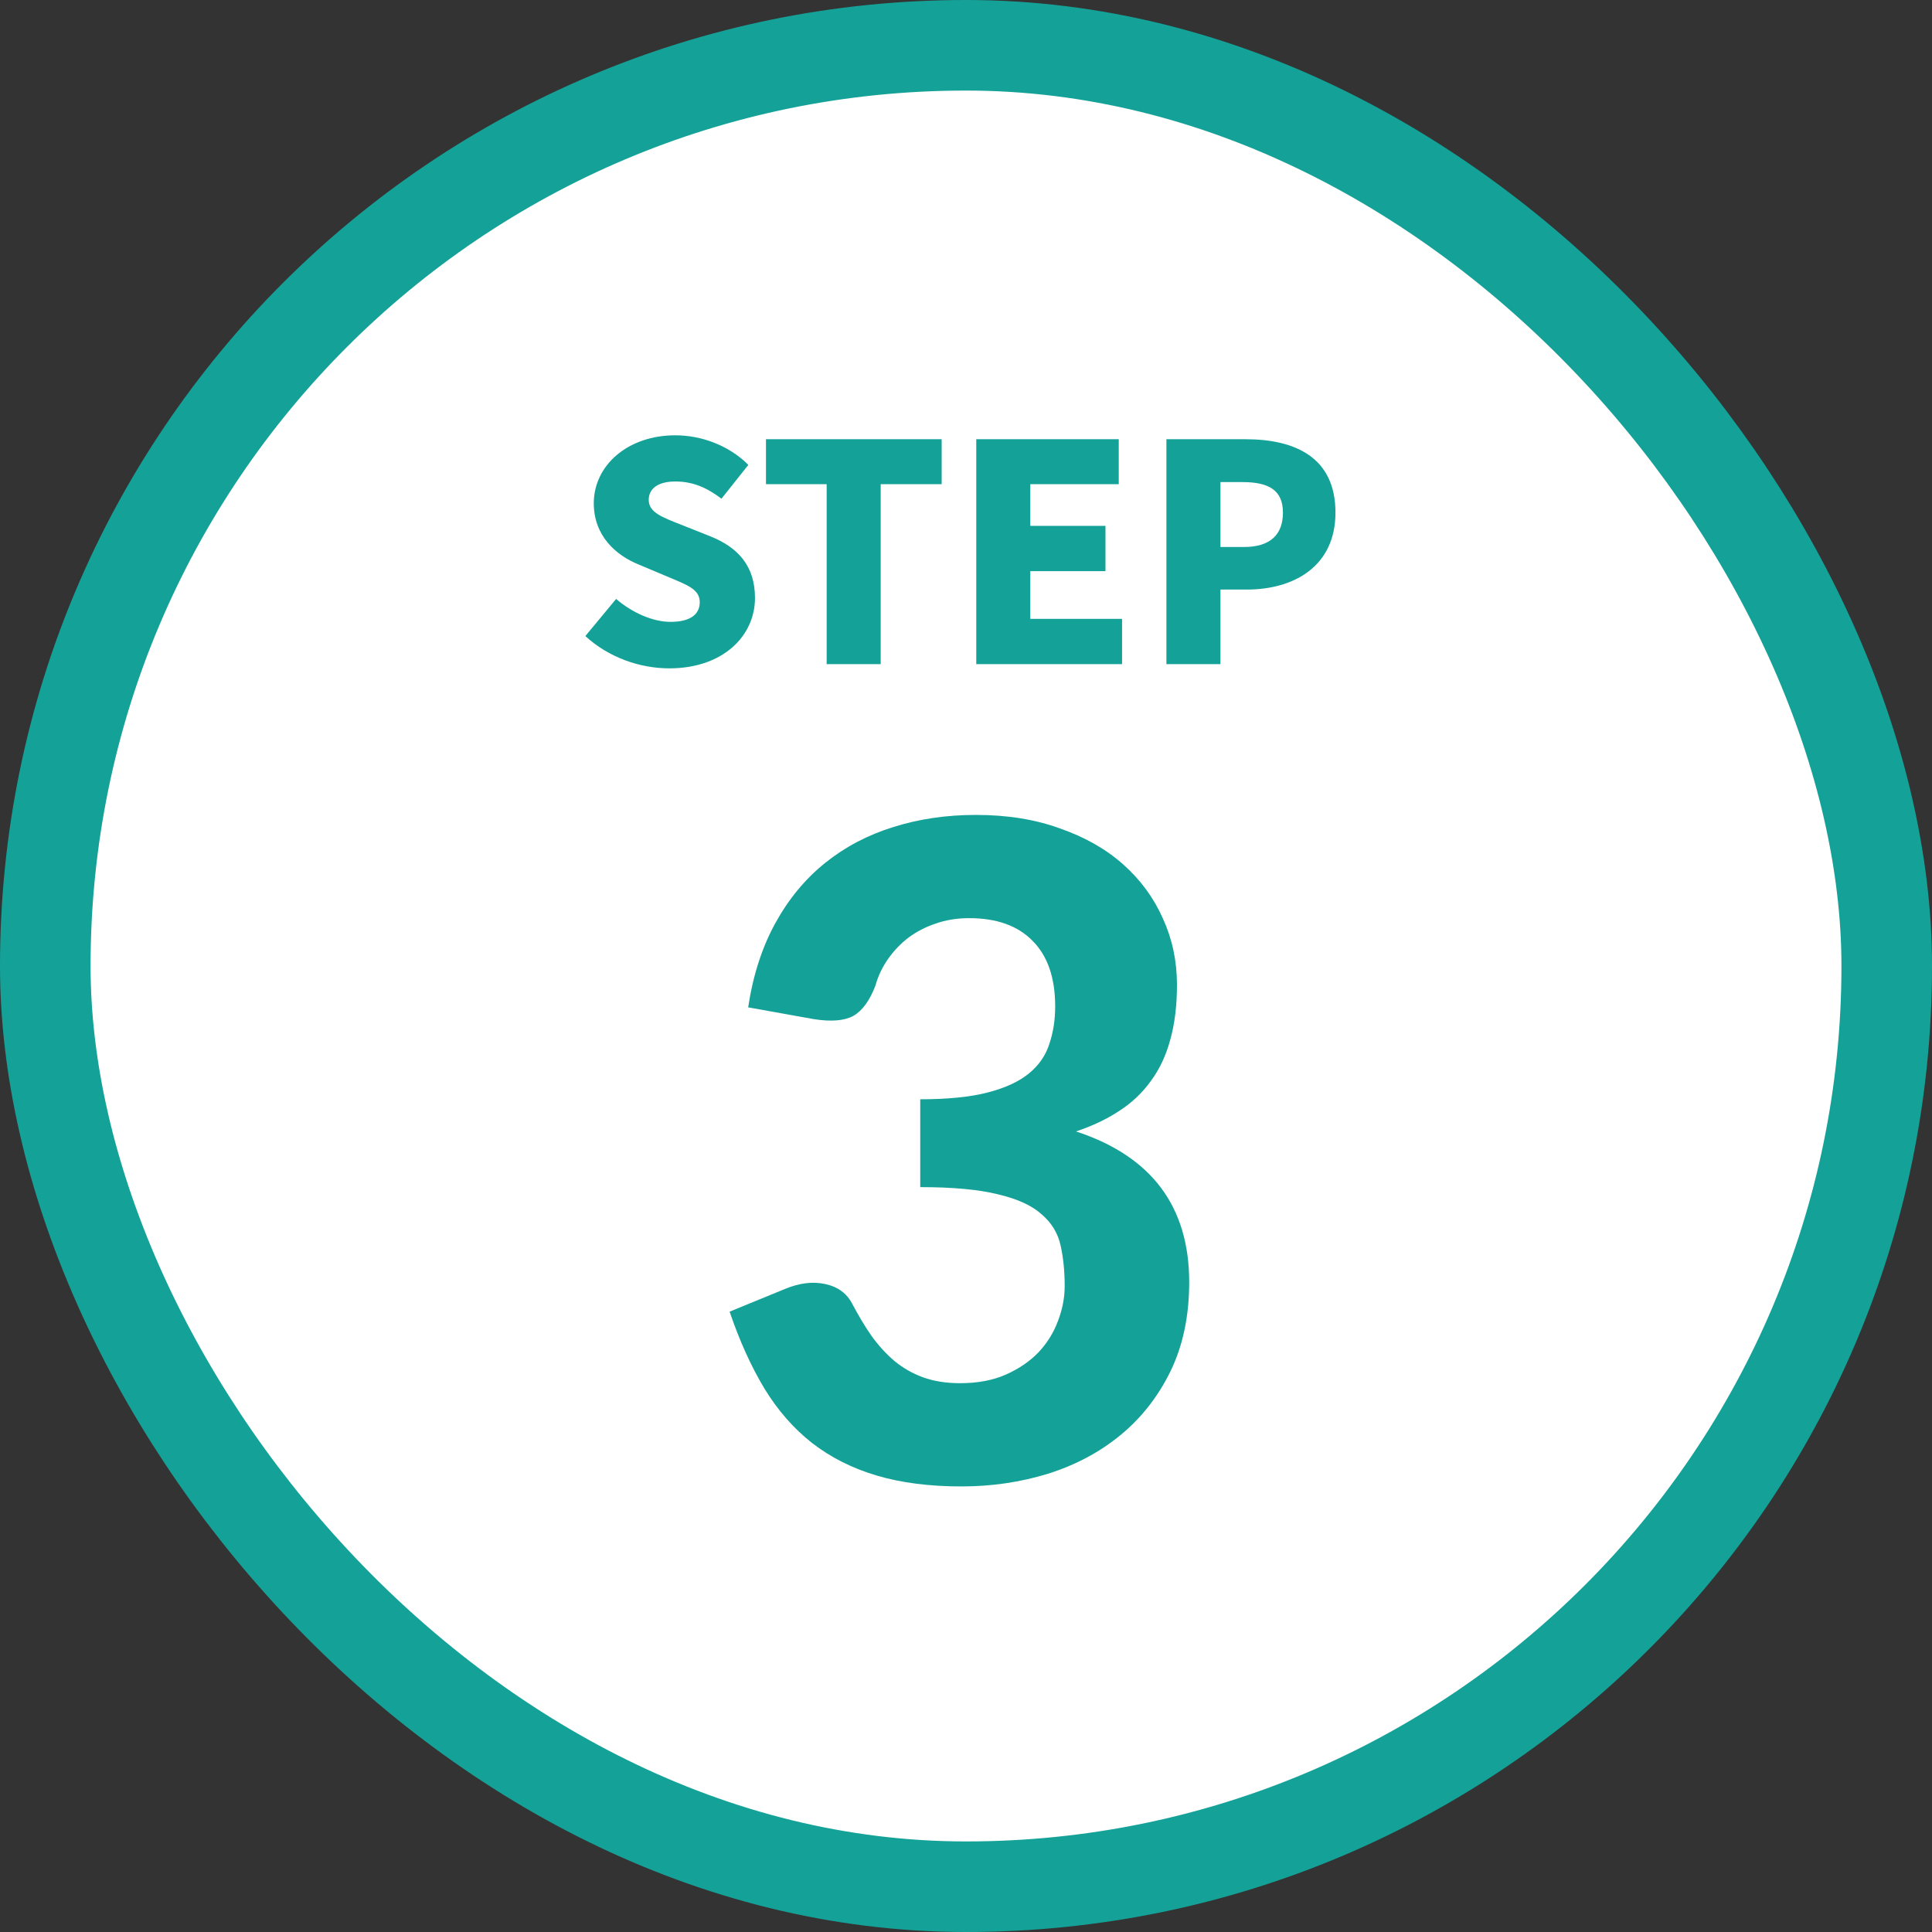 <svg width="64" height="64" viewBox="0 0 64 64" fill="none" xmlns="http://www.w3.org/2000/svg">
<rect x="0" y="0" width="64" height="64" fill="#333333" stroke="none"/>
<rect x="1.5" y="1.5" width="61" height="61" rx="30.5" fill="white"/>
<rect x="1.5" y="1.5" width="61" height="61" rx="30.5" stroke="#14A298" stroke-width="3"/>
<path d="M22.17 22.14C21.2 22.14 20.16 21.78 19.39 21.07L20.41 19.84C20.93 20.29 21.62 20.6 22.21 20.6C22.87 20.6 23.18 20.35 23.18 19.95C23.18 19.52 22.77 19.38 22.13 19.11L21.18 18.71C20.4 18.4 19.67 17.75 19.67 16.67C19.67 15.42 20.79 14.42 22.37 14.42C23.23 14.42 24.14 14.75 24.79 15.4L23.9 16.52C23.41 16.15 22.95 15.95 22.37 15.95C21.82 15.95 21.49 16.17 21.49 16.56C21.49 16.98 21.95 17.14 22.61 17.4L23.54 17.77C24.46 18.14 25.01 18.76 25.01 19.81C25.01 21.05 23.97 22.14 22.17 22.14ZM27.384 22V16.04H25.374V14.55H31.194V16.04H29.174V22H27.384ZM32.34 22V14.55H37.06V16.04H34.13V17.42H36.62V18.92H34.13V20.5H37.17V22H32.34ZM38.639 22V14.55H41.259C42.889 14.55 44.239 15.14 44.239 16.98C44.239 18.75 42.879 19.53 41.299 19.53H40.429V22H38.639ZM40.429 18.12H41.209C42.079 18.12 42.499 17.71 42.499 16.98C42.499 16.23 42.019 15.97 41.159 15.97H40.429V18.12Z" fill="#14A298"/>
<path d="M24.784 33.37C24.944 32.31 25.244 31.38 25.684 30.58C26.124 29.78 26.674 29.115 27.334 28.585C27.994 28.055 28.744 27.66 29.584 27.4C30.434 27.13 31.349 26.995 32.329 26.995C33.369 26.995 34.299 27.145 35.119 27.445C35.949 27.735 36.649 28.135 37.219 28.645C37.789 29.155 38.224 29.75 38.524 30.43C38.834 31.11 38.989 31.84 38.989 32.62C38.989 33.31 38.914 33.92 38.764 34.45C38.624 34.97 38.409 35.425 38.119 35.815C37.839 36.205 37.489 36.535 37.069 36.805C36.659 37.075 36.184 37.3 35.644 37.48C38.144 38.3 39.394 39.965 39.394 42.475C39.394 43.585 39.189 44.565 38.779 45.415C38.369 46.255 37.819 46.96 37.129 47.53C36.439 48.1 35.634 48.53 34.714 48.82C33.804 49.1 32.849 49.24 31.849 49.24C30.789 49.24 29.854 49.12 29.044 48.88C28.234 48.64 27.519 48.28 26.899 47.8C26.289 47.32 25.764 46.72 25.324 46C24.884 45.27 24.499 44.42 24.169 43.45L25.999 42.7C26.479 42.5 26.924 42.445 27.334 42.535C27.754 42.625 28.054 42.845 28.234 43.195C28.434 43.575 28.644 43.925 28.864 44.245C29.094 44.565 29.349 44.845 29.629 45.085C29.909 45.315 30.224 45.495 30.574 45.625C30.934 45.755 31.344 45.82 31.804 45.82C32.384 45.82 32.889 45.725 33.319 45.535C33.749 45.345 34.109 45.1 34.399 44.8C34.689 44.49 34.904 44.145 35.044 43.765C35.194 43.375 35.269 42.99 35.269 42.61C35.269 42.11 35.224 41.66 35.134 41.26C35.044 40.85 34.834 40.505 34.504 40.225C34.184 39.935 33.704 39.715 33.064 39.565C32.434 39.405 31.574 39.325 30.484 39.325V36.415C31.394 36.415 32.139 36.34 32.719 36.19C33.299 36.04 33.754 35.83 34.084 35.56C34.414 35.29 34.639 34.965 34.759 34.585C34.889 34.205 34.954 33.79 34.954 33.34C34.954 32.39 34.704 31.665 34.204 31.165C33.714 30.665 33.014 30.415 32.104 30.415C31.704 30.415 31.334 30.475 30.994 30.595C30.664 30.705 30.364 30.86 30.094 31.06C29.834 31.26 29.609 31.495 29.419 31.765C29.229 32.035 29.089 32.33 28.999 32.65C28.809 33.15 28.564 33.485 28.264 33.655C27.964 33.815 27.529 33.85 26.959 33.76L24.784 33.37Z" fill="#14A298"/>
</svg>

